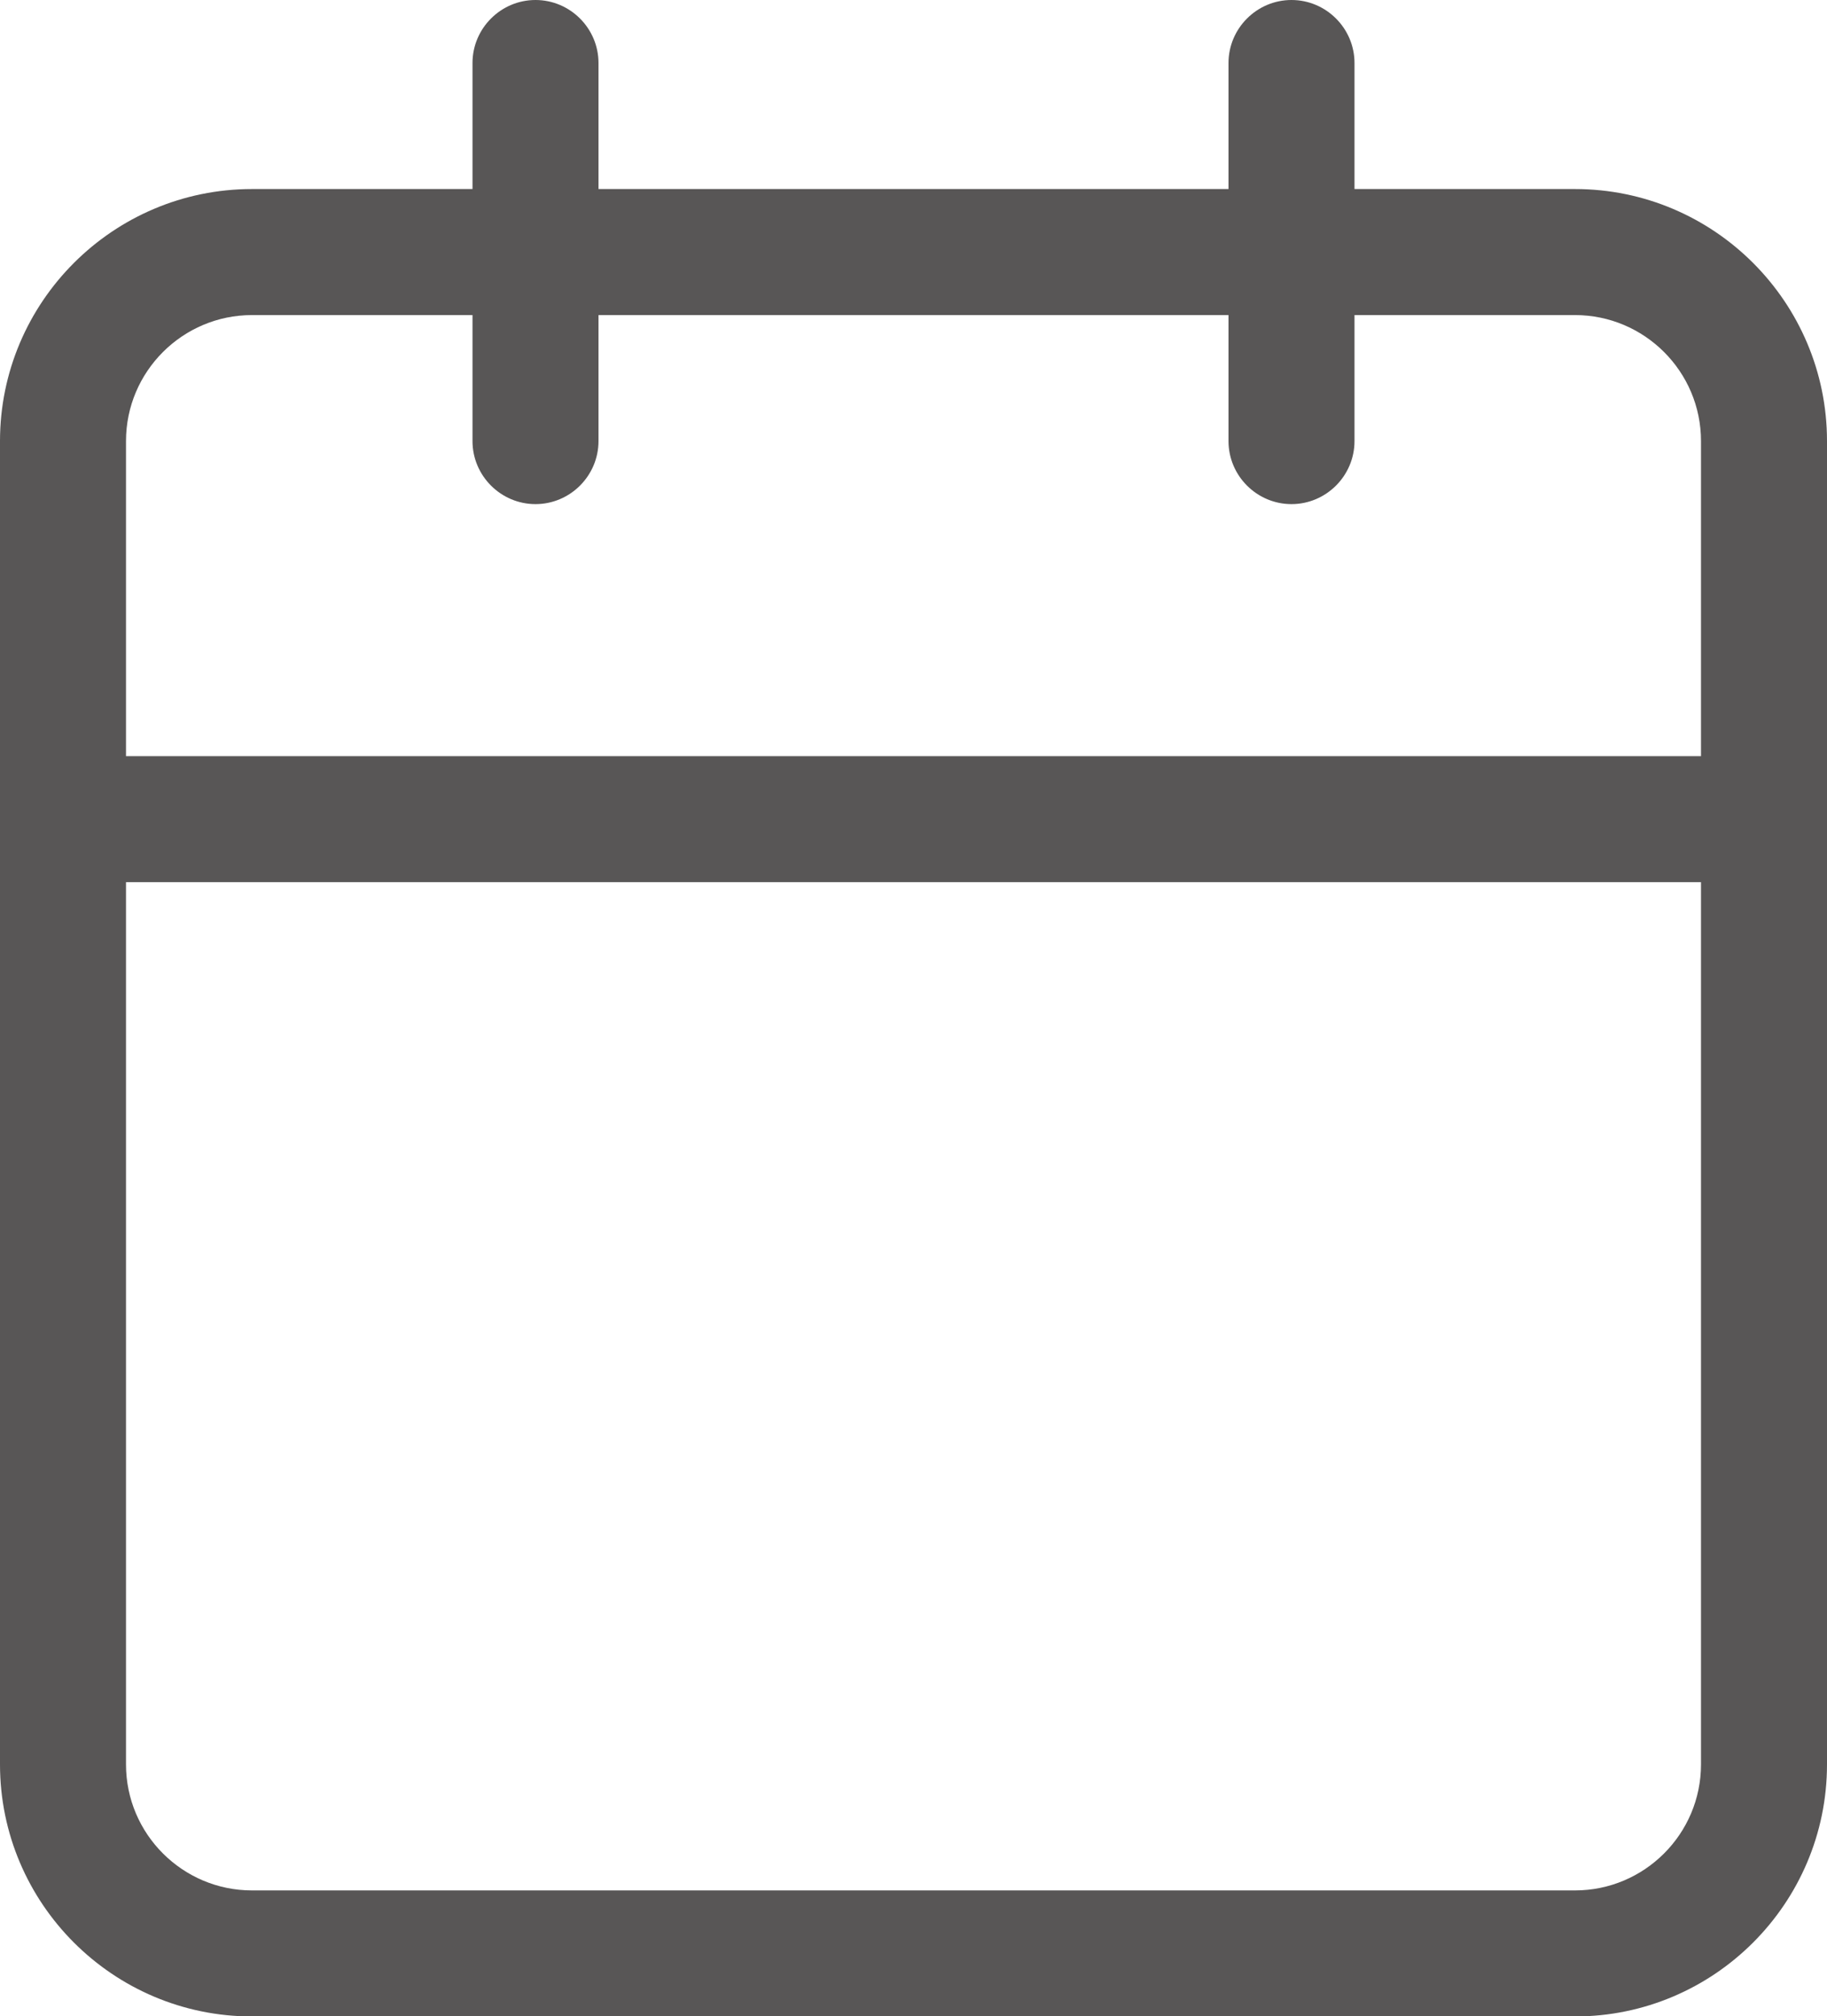 <svg xmlns="http://www.w3.org/2000/svg" id="Ebene_2" viewBox="0 0 52.2 57.59"><g id="Ebene_1_Kopie"><path d="m45,5.4h-6.3V1.8c0-.99-.81-1.8-1.8-1.8s-1.8.81-1.8,1.8v3.6h-18V1.8c0-.99-.81-1.8-1.8-1.8s-1.8.81-1.8,1.8v3.6h-6.3c-3.97,0-7.2,3.23-7.2,7.2v37.8c0,3.97,3.23,7.2,7.2,7.2h37.8c3.97,0,7.2-3.23,7.2-7.2V12.6c0-3.97-3.23-7.2-7.2-7.2ZM7.2,9h6.3v3.6c0,.99.81,1.8,1.8,1.8s1.8-.81,1.8-1.8v-3.6h18v3.6c0,.99.81,1.8,1.8,1.8s1.8-.81,1.8-1.8v-3.6h6.3c1.98,0,3.6,1.61,3.6,3.6v9H3.6v-9c0-1.99,1.62-3.6,3.6-3.6Zm37.8,45H7.2c-1.98,0-3.6-1.61-3.6-3.6v-25.2h45v25.2c0,1.99-1.62,3.6-3.6,3.6Z" style="fill:#585656;"></path></g></svg>